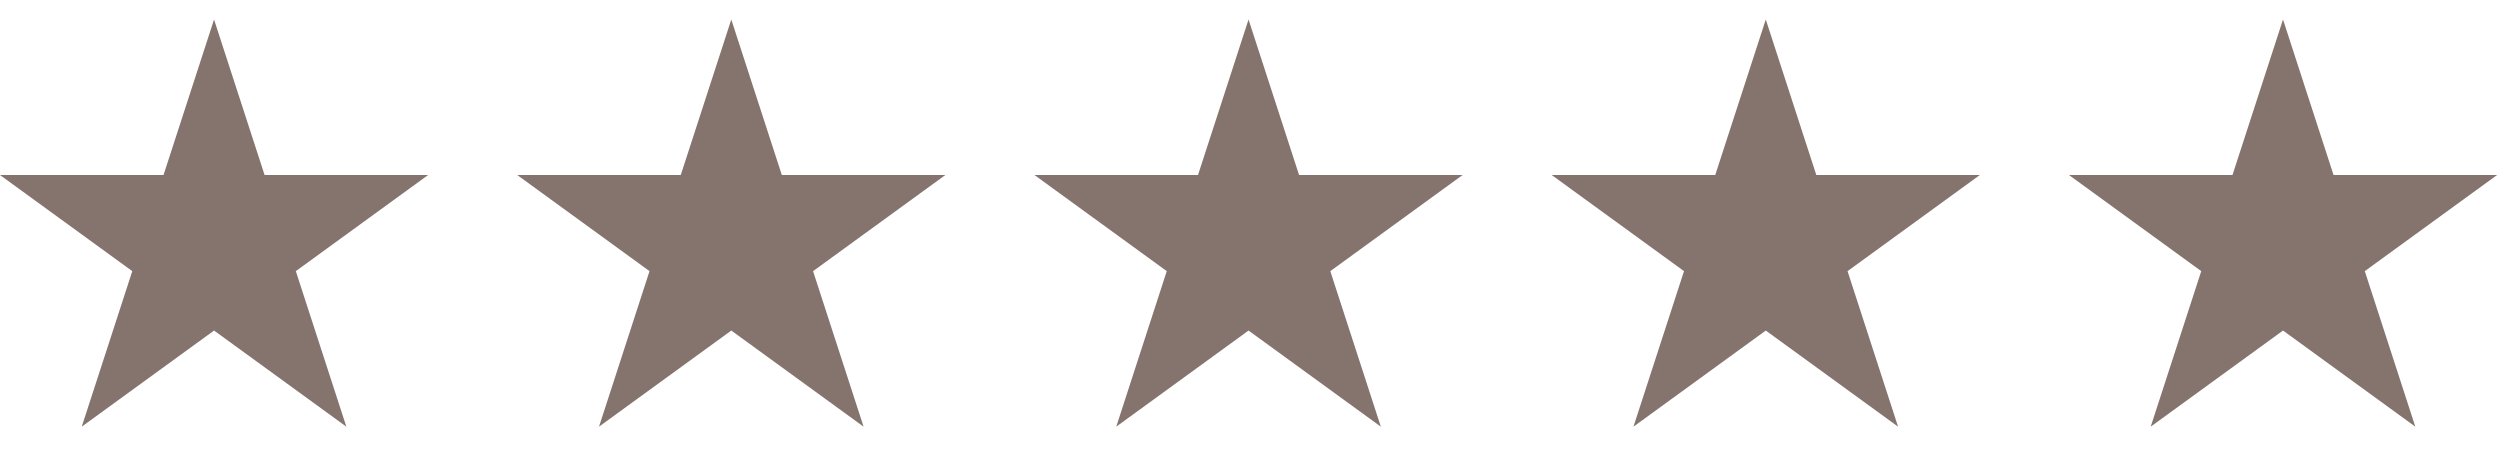 <svg width="116" height="21" viewBox="0 0 116 21" fill="none" xmlns="http://www.w3.org/2000/svg">
<g clip-path="url(#clip0_3558_836)">
<path d="M9.932 0.905L12.277 8.121H19.864L13.726 12.581L16.07 19.797L9.932 15.337L3.793 19.797L6.138 12.581L0 8.121H7.587L9.932 0.905Z" fill="#85736E"/>
</g>
<g clip-path="url(#clip1_3558_836)">
<path d="M33.932 0.905L36.277 8.121H43.864L37.726 12.581L40.07 19.797L33.932 15.337L27.794 19.797L30.138 12.581L24 8.121H31.587L33.932 0.905Z" fill="#85736E"/>
</g>
<g clip-path="url(#clip2_3558_836)">
<path d="M57.932 0.905L60.277 8.121H67.864L61.726 12.581L64.07 19.797L57.932 15.337L51.794 19.797L54.138 12.581L48 8.121H55.587L57.932 0.905Z" fill="#85736E"/>
</g>
<g clip-path="url(#clip3_3558_836)">
<path d="M81.932 0.905L84.277 8.121H91.864L85.726 12.581L88.07 19.797L81.932 15.337L75.793 19.797L78.138 12.581L72 8.121H79.587L81.932 0.905Z" fill="#85736E"/>
</g>
<g clip-path="url(#clip4_3558_836)">
<path d="M105.932 0.905L108.277 8.121H115.864L109.726 12.581L112.07 19.797L105.932 15.337L99.793 19.797L102.138 12.581L96 8.121H103.587L105.932 0.905Z" fill="#85736E"/>
</g>
<defs>
<clipPath id="clip0_3558_836">
<rect width="20" height="20" fill="white" transform="translate(0 0.105)"/>
</clipPath>
<clipPath id="clip1_3558_836">
<rect width="20" height="20" fill="white" transform="translate(24 0.105)"/>
</clipPath>
<clipPath id="clip2_3558_836">
<rect width="20" height="20" fill="white" transform="translate(48 0.105)"/>
</clipPath>
<clipPath id="clip3_3558_836">
<rect width="20" height="20" fill="white" transform="translate(72 0.105)"/>
</clipPath>
<clipPath id="clip4_3558_836">
<rect width="20" height="20" fill="white" transform="translate(96 0.105)"/>
</clipPath>
</defs>
</svg>
